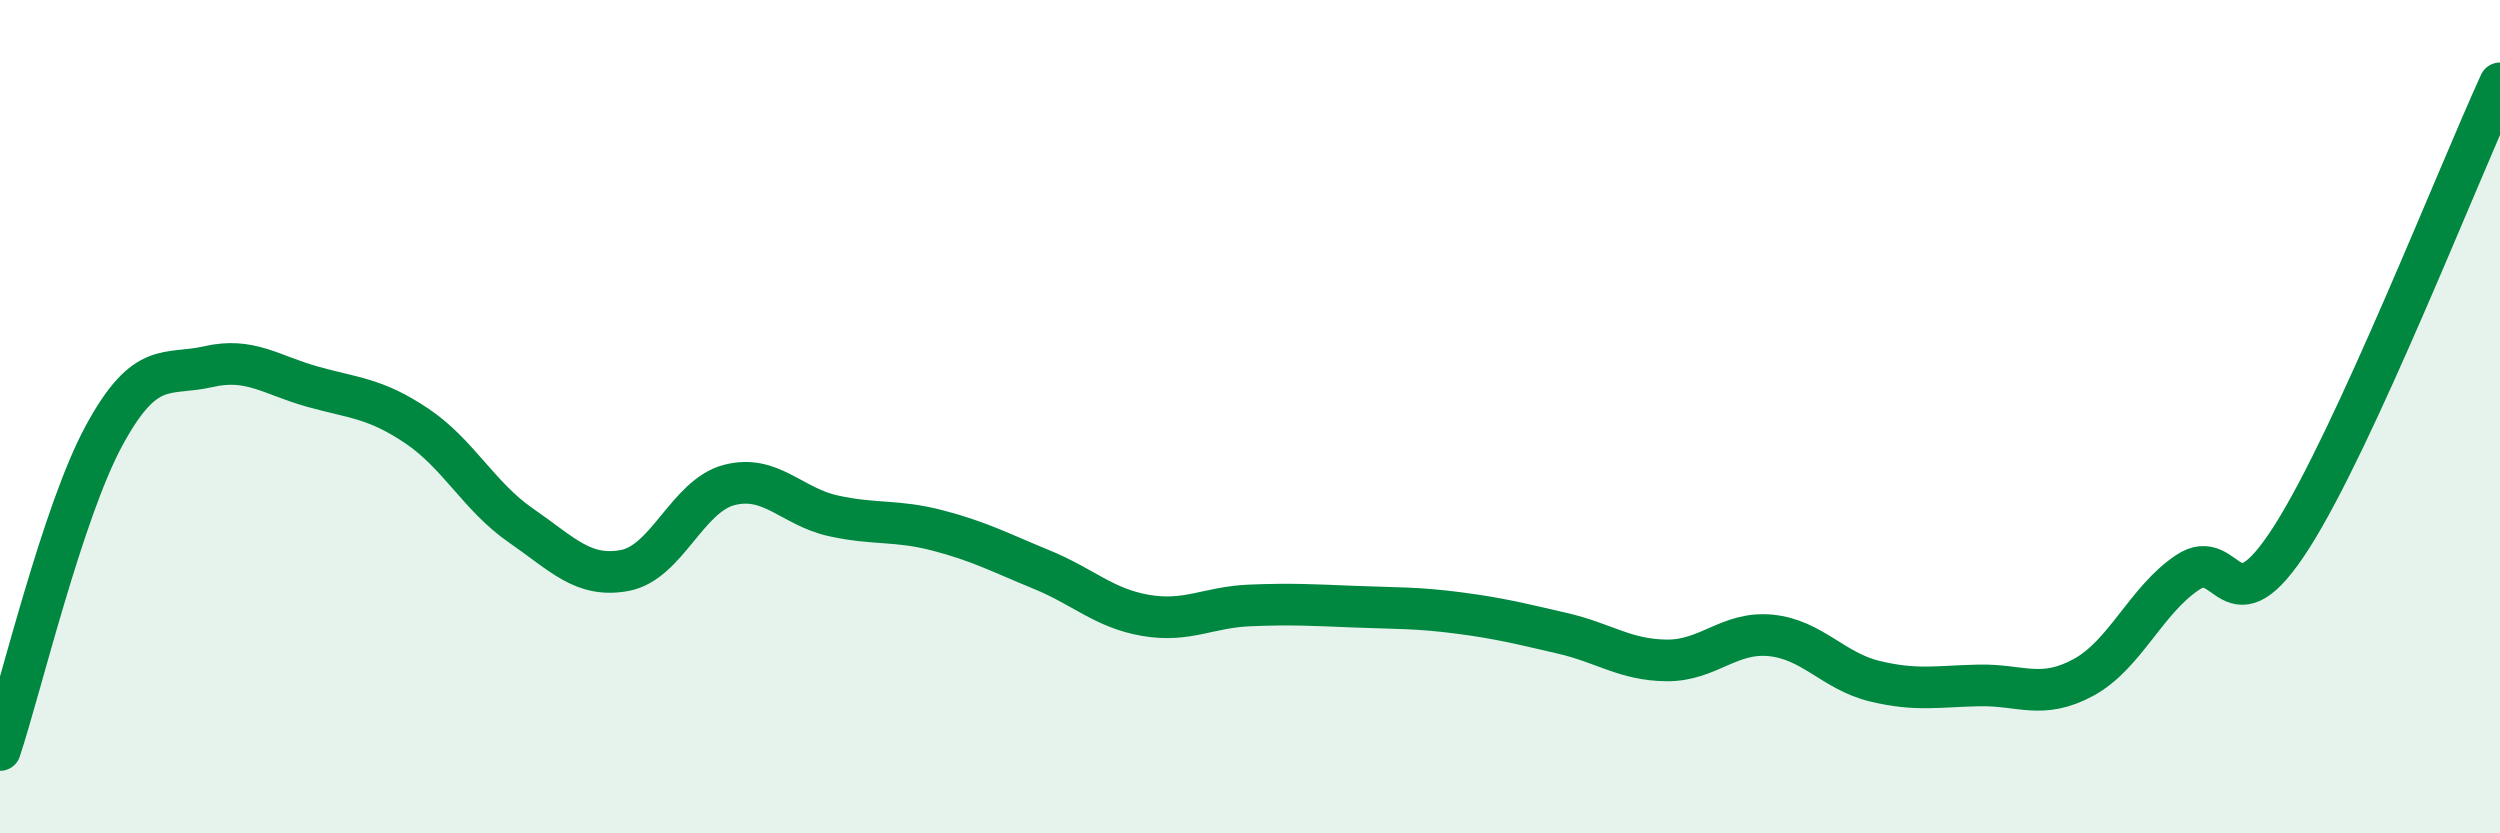 
    <svg width="60" height="20" viewBox="0 0 60 20" xmlns="http://www.w3.org/2000/svg">
      <path
        d="M 0,18 C 0.5,16.49 1.5,12.29 2.5,10.45 C 3.5,8.61 4,9.03 5,8.8 C 6,8.57 6.5,9 7.5,9.28 C 8.5,9.56 9,9.55 10,10.22 C 11,10.89 11.5,11.92 12.5,12.61 C 13.5,13.3 14,13.88 15,13.69 C 16,13.5 16.5,11.9 17.5,11.64 C 18.5,11.38 19,12.16 20,12.38 C 21,12.6 21.5,12.47 22.5,12.73 C 23.5,12.99 24,13.26 25,13.67 C 26,14.08 26.5,14.6 27.5,14.77 C 28.5,14.94 29,14.57 30,14.53 C 31,14.49 31.5,14.52 32.5,14.56 C 33.5,14.6 34,14.58 35,14.71 C 36,14.84 36.5,14.97 37.5,15.2 C 38.5,15.43 39,15.84 40,15.85 C 41,15.86 41.5,15.15 42.5,15.25 C 43.5,15.35 44,16.11 45,16.35 C 46,16.59 46.5,16.47 47.5,16.45 C 48.5,16.43 49,16.8 50,16.26 C 51,15.72 51.5,14.41 52.5,13.74 C 53.5,13.07 53.5,15.24 55,12.89 C 56.5,10.54 59,4.18 60,2L60 20L0 20Z"
        fill="#008740"
        opacity="0.1"
        stroke-linecap="round"
        stroke-linejoin="round"
      />
      <path
        d="M 0,18 C 0.5,16.49 1.5,12.29 2.5,10.45 C 3.5,8.61 4,9.03 5,8.8 C 6,8.57 6.5,9 7.5,9.28 C 8.5,9.56 9,9.55 10,10.22 C 11,10.89 11.5,11.92 12.5,12.61 C 13.5,13.3 14,13.88 15,13.69 C 16,13.5 16.5,11.9 17.5,11.64 C 18.5,11.38 19,12.16 20,12.38 C 21,12.6 21.5,12.47 22.5,12.73 C 23.5,12.99 24,13.26 25,13.67 C 26,14.08 26.5,14.6 27.5,14.77 C 28.5,14.94 29,14.57 30,14.53 C 31,14.49 31.5,14.52 32.5,14.56 C 33.5,14.6 34,14.58 35,14.71 C 36,14.84 36.5,14.97 37.5,15.2 C 38.5,15.43 39,15.84 40,15.85 C 41,15.86 41.5,15.15 42.5,15.25 C 43.5,15.35 44,16.11 45,16.35 C 46,16.59 46.5,16.47 47.5,16.45 C 48.5,16.43 49,16.8 50,16.26 C 51,15.72 51.5,14.41 52.5,13.74 C 53.5,13.07 53.5,15.24 55,12.89 C 56.5,10.54 59,4.18 60,2"
        stroke="#008740"
        stroke-width="1"
        fill="none"
        stroke-linecap="round"
        stroke-linejoin="round"
      />
    </svg>
  